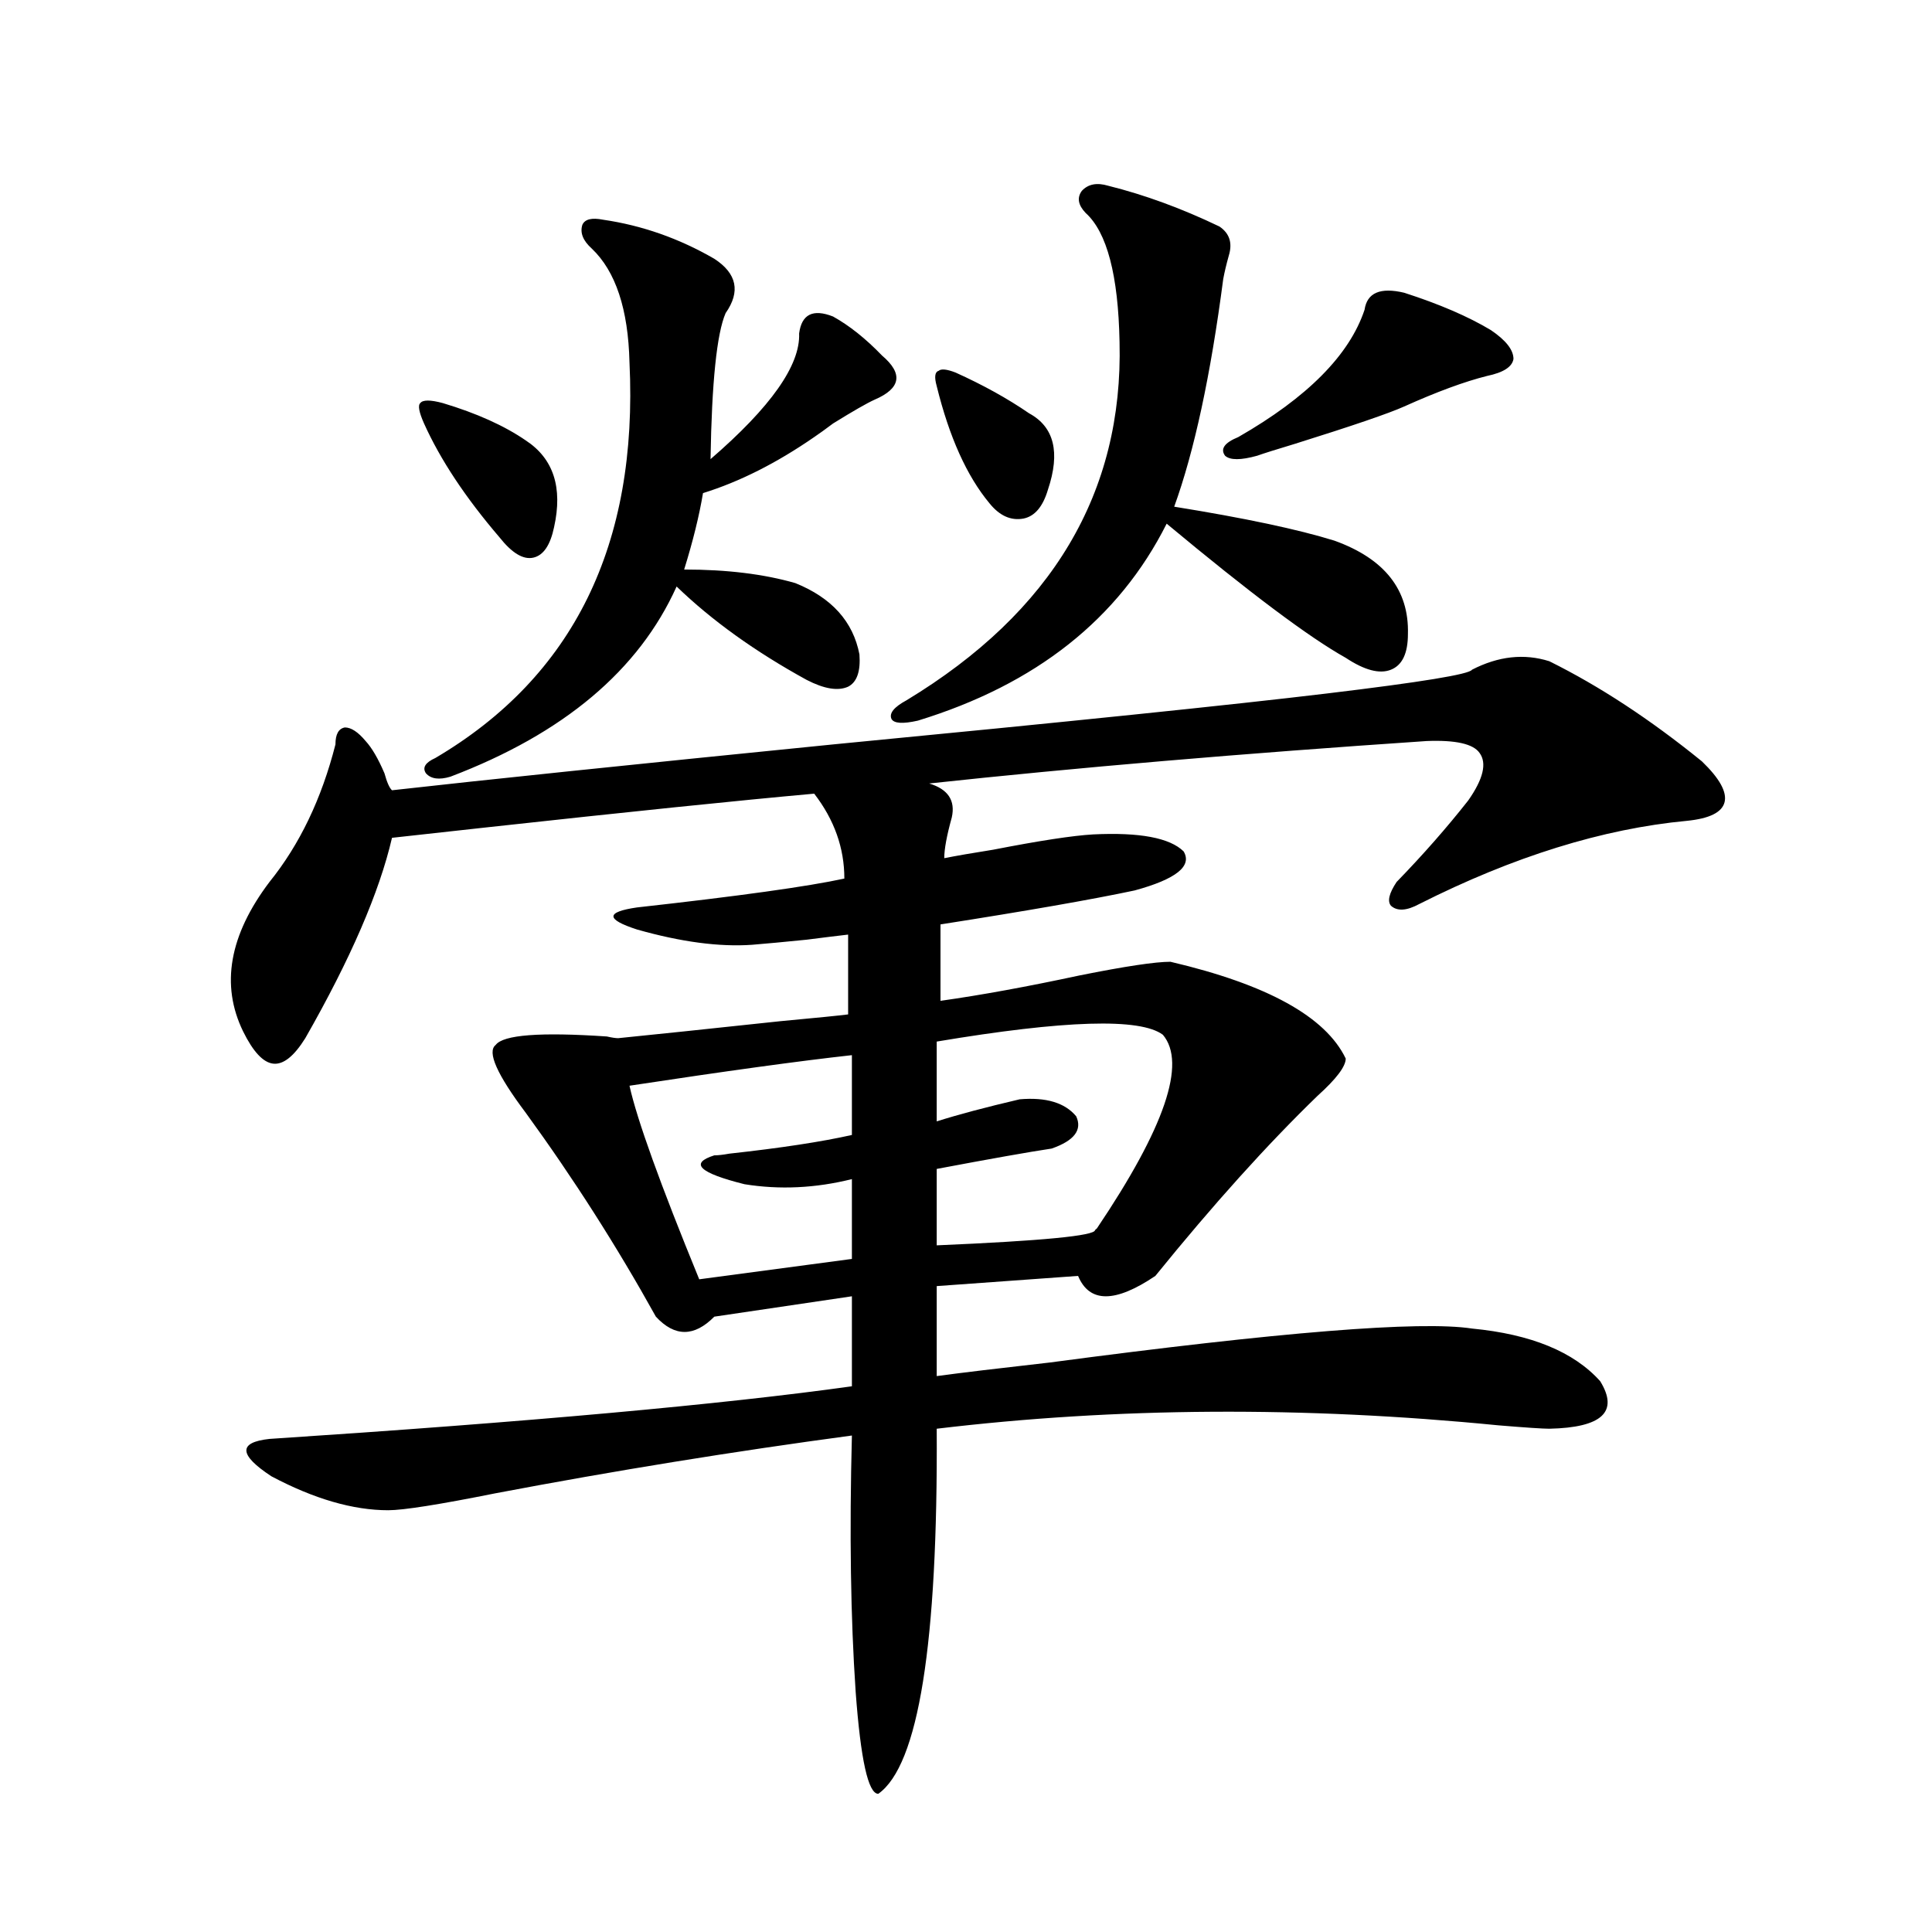 <?xml version="1.0" encoding="utf-8"?>
<!-- Generator: Adobe Illustrator 16.0.0, SVG Export Plug-In . SVG Version: 6.00 Build 0)  -->
<!DOCTYPE svg PUBLIC "-//W3C//DTD SVG 1.1//EN" "http://www.w3.org/Graphics/SVG/1.1/DTD/svg11.dtd">
<svg version="1.1" id="图层_1" xmlns="http://www.w3.org/2000/svg" xmlns:xlink="http://www.w3.org/1999/xlink" x="0px" y="0px"
	 width="1000px" height="1000px" viewBox="0 0 1000 1000" enable-background="new 0 0 1000 1000" xml:space="preserve">
<path d="M488.744,444.195c5.854-1.167,14.299-2.637,25.365-4.395c24.055-4.683,41.295-7.319,51.706-7.91
	c24.055-1.167,39.664,1.758,46.828,8.789c4.543,7.622-3.902,14.364-25.365,20.215c-22.118,4.696-55.608,10.547-100.485,17.578
	v39.551c20.808-2.925,44.877-7.319,72.193-13.184c23.414-4.683,39.023-7.031,46.828-7.031
	c50.075,11.728,80.318,28.427,90.729,50.098c0,4.106-4.878,10.547-14.634,19.336c-26.021,25.2-53.992,56.25-83.9,93.164
	c-20.822,14.063-34.146,14.063-39.999,0l-73.169,5.273v46.582c13.003-1.758,32.515-4.093,58.535-7.031
	c119.021-15.82,191.855-21.671,218.531-17.578c30.563,2.938,52.682,12.017,66.34,27.246c9.756,15.82,0.976,24.032-26.341,24.609
	c-3.262,0-12.042-0.577-26.341-1.758c-100.82-9.956-197.724-9.366-290.725,1.758c0.641,111.319-9.436,174.312-30.243,188.965
	c-5.213,0-9.115-17.578-11.707-52.734c-2.606-38.095-3.262-82.315-1.951-132.715c-61.142,8.212-122.604,18.169-184.386,29.883
	c-29.267,5.864-47.803,8.789-55.608,8.789c-18.216,0-38.383-5.851-60.486-17.578c-16.92-11.124-17.241-17.578-0.976-19.336
	c133.975-8.789,234.46-17.866,301.456-27.246v-46.582L369.723,681.5c-10.411,10.547-20.487,10.547-30.243,0
	c-20.167-36.323-42.605-71.479-67.315-105.469c-14.969-19.913-20.167-31.641-15.609-35.156c3.902-5.273,23.079-6.729,57.56-4.395
	c2.592,0.591,4.543,0.879,5.854,0.879c17.561-1.758,45.518-4.683,83.9-8.789c18.856-1.758,30.563-2.925,35.121-3.516v-41.309
	c-5.213,0.591-12.362,1.47-21.463,2.637c-11.707,1.181-21.143,2.06-28.292,2.637c-16.92,1.181-36.752-1.456-59.511-7.91
	c-16.265-5.273-16.265-9.077,0-11.426c52.682-5.851,88.443-10.835,107.314-14.941c0-15.82-5.213-30.46-15.609-43.945
	c-39.023,3.516-95.942,9.38-170.728,17.578c-21.462,2.349-37.407,4.106-47.803,5.273c-6.509,28.125-21.463,62.704-44.877,103.711
	c-5.854,9.38-11.387,13.774-16.585,13.184c-5.213-0.577-10.412-6.152-15.609-16.699c-11.707-24.019-7.165-49.796,13.658-77.344
	c15.609-19.336,26.981-43.066,34.146-71.191c0-5.273,1.616-8.198,4.878-8.789c3.247,0,6.829,2.349,10.731,7.031
	c3.247,3.516,6.494,9.091,9.756,16.699c1.295,4.696,2.591,7.622,3.902,8.789c46.828-5.273,122.923-13.184,228.287-23.73
	c121.613-11.714,206.824-20.503,255.604-26.367c48.779-5.851,73.81-9.956,75.12-12.305c13.658-7.031,26.981-8.487,39.999-4.395
	c26.006,12.896,52.347,30.185,79.022,51.855c9.101,8.789,13.003,15.82,11.707,21.094c-1.311,5.273-7.805,8.501-19.512,9.668
	c-43.581,4.106-89.754,18.457-138.533,43.066c-6.509,3.516-11.387,3.817-14.634,0.879c-1.951-2.335-0.976-6.44,2.927-12.305
	c13.658-14.063,26.006-28.125,37.072-42.188c7.805-11.124,9.756-19.336,5.854-24.609c-3.262-4.683-12.362-6.729-27.316-6.152
	c-95.607,6.454-181.459,13.774-257.555,21.973c9.756,2.938,13.658,8.789,11.707,17.578
	C490.04,432.481,488.744,439.513,488.744,444.195z M229.239,208.648c17.56,5.273,31.859,11.728,42.925,19.336
	c14.299,9.379,19.177,24.32,14.634,44.824c-1.951,9.38-5.533,14.653-10.731,15.82c-5.213,1.181-11.066-2.335-17.561-10.547
	c-17.561-20.504-30.578-40.128-39.023-58.887c-2.607-5.851-3.262-9.366-1.951-10.547
	C218.827,206.891,222.729,206.891,229.239,208.648z M312.163,113.727c20.152,2.938,39.344,9.668,57.56,20.215
	c11.707,7.621,13.658,17.001,5.854,28.125c-4.558,10.547-7.164,35.746-7.805,75.586c31.219-26.944,46.493-48.629,45.853-65.039
	c1.296-9.957,7.149-12.882,17.561-8.789c8.445,4.696,16.905,11.426,25.365,20.215c11.052,9.379,9.756,17.001-3.902,22.852
	c-3.902,1.758-11.066,5.863-21.463,12.305c-3.902,2.938-7.164,5.273-9.756,7.031c-19.512,13.485-38.703,23.153-57.56,29.004
	c-1.951,11.728-5.213,24.911-9.756,39.551c22.104,0,41.295,2.349,57.56,7.031c18.856,7.622,29.908,19.927,33.17,36.914
	c0.641,8.789-1.311,14.364-5.854,16.699c-5.213,2.349-12.362,1.181-21.463-3.516c-26.676-14.64-49.114-30.762-67.315-48.34
	c-19.512,43.368-58.535,76.177-117.07,98.438c-5.854,1.758-10.091,1.181-12.683-1.758c-1.951-2.925-0.335-5.562,4.878-7.91
	c71.538-42.188,105.028-110.44,100.485-204.785c-0.655-27.535-7.164-47.159-19.512-58.887c-4.558-4.093-6.188-8.199-4.878-12.305
	C302.728,113.438,306.31,112.559,312.163,113.727z M440.94,546.148c-26.676,2.938-65.044,8.212-115.119,15.82
	c3.902,17.578,15.93,50.977,36.097,100.195l79.022-10.547v-41.309c-18.871,4.696-37.407,5.575-55.608,2.637
	c-23.414-5.851-28.627-10.835-15.609-14.941c1.951,0,4.543-0.288,7.805-0.879c26.661-2.925,47.804-6.152,63.413-9.668V546.148z
	 M573.62,96.148c18.856,4.696,38.048,11.728,57.56,21.094c5.198,3.516,6.829,8.5,4.878,14.941
	c-1.311,4.696-2.286,8.789-2.927,12.305c-6.509,49.809-14.969,89.071-25.365,117.773c36.417,5.864,64.054,11.728,82.925,17.578
	c26.006,9.38,38.688,25.488,38.048,48.34c0,9.97-2.927,16.122-8.78,18.457c-5.854,2.349-13.658,0.302-23.414-6.152
	c-18.871-10.547-49.755-33.687-92.681-69.434c-24.725,49.219-67.65,83.208-128.777,101.953c-7.805,1.758-12.362,1.47-13.658-0.879
	c-1.311-2.925,1.296-6.152,7.805-9.668c75.44-45.703,112.192-107.516,110.241-185.449c-0.655-34.566-6.509-56.827-17.561-66.797
	c-3.902-4.093-4.558-7.91-1.951-11.426C563.209,95.27,567.767,94.391,573.62,96.148z M494.598,192.828
	c14.299,6.454,26.981,13.485,38.048,21.094c13.003,7.031,16.25,20.215,9.756,39.551c-2.606,8.789-6.829,13.774-12.683,14.941
	c-6.509,1.181-12.362-1.456-17.561-7.91c-11.707-14.063-20.822-34.277-27.316-60.645c-1.311-4.684-0.976-7.32,0.976-7.91
	C487.113,190.781,490.04,191.07,494.598,192.828z M601.912,535.602c-11.707-8.789-50.73-7.608-117.07,3.516v41.309
	c11.052-3.516,25.365-7.319,42.926-11.426c13.658-1.167,23.414,1.758,29.268,8.789c3.247,7.031-0.976,12.606-12.683,16.699
	c-11.707,1.758-31.554,5.273-59.511,10.547v39.551c54.633-2.335,81.949-4.972,81.949-7.91l0.976-0.879
	C602.888,583.653,614.26,550.255,601.912,535.602z M640.936,226.227c35.762-20.504,57.56-42.477,65.364-65.918
	c1.296-8.789,8.125-11.715,20.487-8.789c18.201,5.863,33.17,12.305,44.877,19.336c7.805,5.273,11.707,10.258,11.707,14.941
	c-0.655,4.105-5.213,7.031-13.658,8.789c-11.707,2.938-26.021,8.212-42.926,15.82c-7.805,3.516-26.676,9.97-56.584,19.336
	c-9.756,2.938-16.265,4.984-19.512,6.152c-8.46,2.348-13.993,2.348-16.585,0C631.5,232.379,633.771,229.165,640.936,226.227z"/>
</svg>
